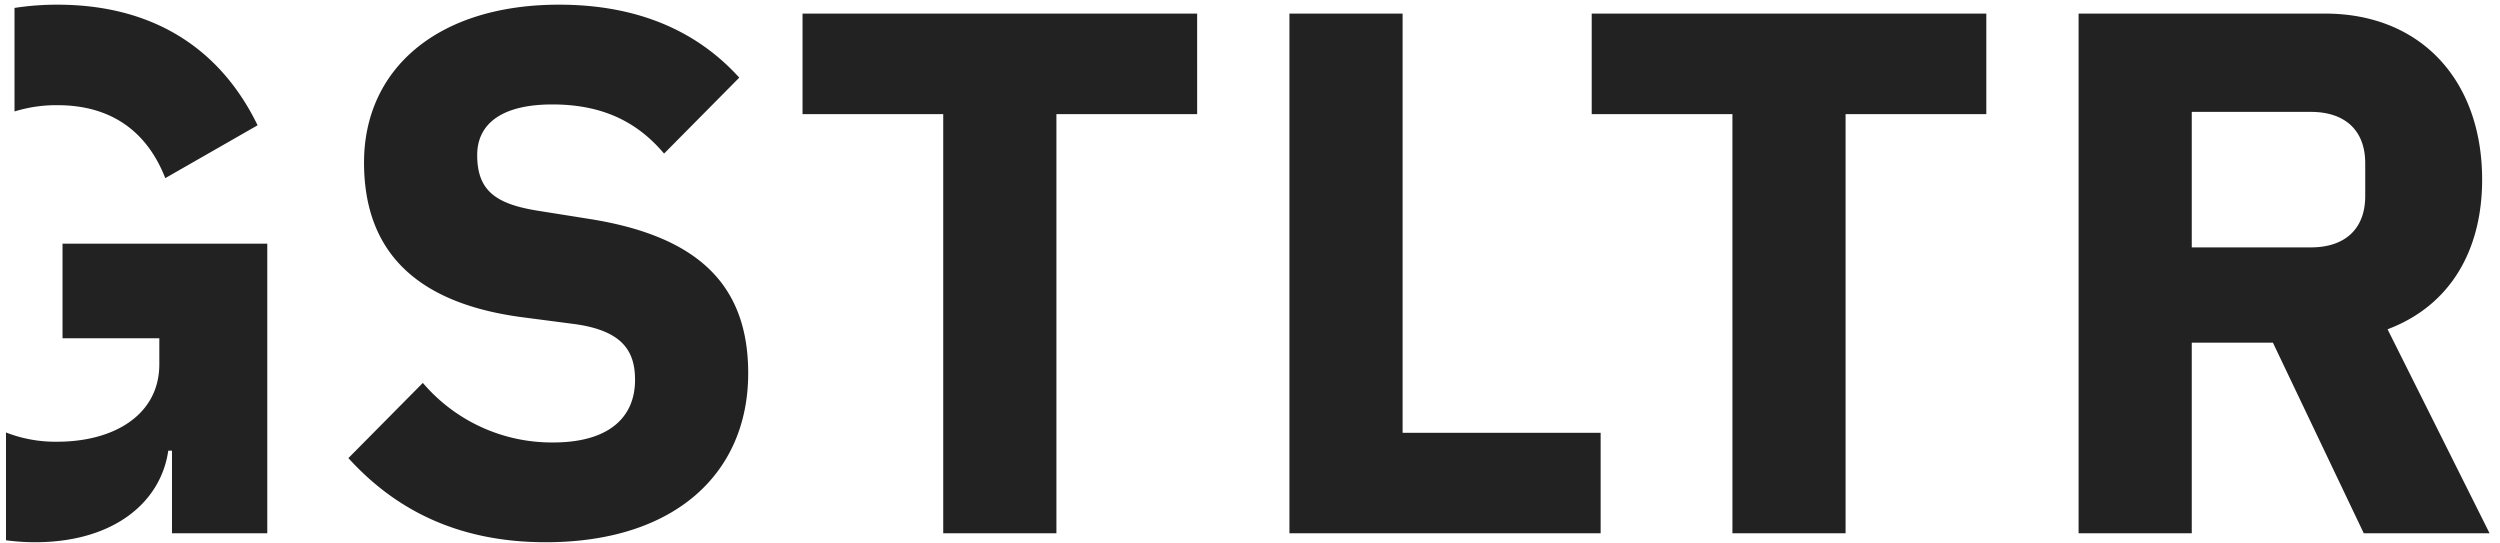 <svg width="184" height="40" viewBox="0 0 184 40" xmlns="http://www.w3.org/2000/svg"><path d="M25.642 33.716l5.48-5.535a12.461 12.461 0 009.59 4.384c4.054 0 6.027-1.808 6.027-4.603 0-2.082-.877-3.617-4.439-4.11l-3.78-.493c-8.056-1.04-11.727-4.986-11.727-11.398 0-6.85 5.37-11.617 14.357-11.617 5.754 0 10.137 1.918 13.26 5.37l-5.534 5.59c-1.808-2.138-4.274-3.617-8.22-3.617-3.726 0-5.534 1.424-5.534 3.726 0 2.63 1.37 3.616 4.548 4.11l3.78.602c7.837 1.26 11.618 4.767 11.618 11.343 0 7.344-5.37 12.44-14.905 12.44-6.685 0-11.233-2.576-14.521-6.192zM77.752 8.4v30.85h-8.33V8.4H59.067V1h29.043V8.4zM94.902 39.25V1h8.33v30.852h14.575v7.397zM135.835 8.4v30.85h-8.329V8.4H117.15V1h29.043V8.4zM161.314 39.25h-8.33V1h18.139c7.068 0 11.562 4.932 11.562 12.22 0 5.151-2.302 9.26-6.96 11.015l7.508 15.014h-9.26l-6.686-14.028h-5.973V39.25zm8.767-21.042c2.466 0 4-1.315 4-3.781v-2.411c0-2.466-1.534-3.781-4-3.781h-8.767v9.973h8.767zM4.602 17.934v6.96h7.124v1.917c0 3.726-3.342 5.699-7.507 5.699a9.971 9.971 0 01-3.778-.68v7.934c.707.095 1.42.143 2.134.144 5.754 0 9.26-2.905 9.809-6.74h.274v6.082h7.014V17.934H4.602zM4.218.344C3.164.343 2.111.423 1.068.583v7.621a10.37 10.37 0 013.15-.463c4.439 0 6.796 2.411 7.946 5.37l6.795-3.89C16.11 3.358 11.014.344 4.22.344z" fill="#222"/></svg>